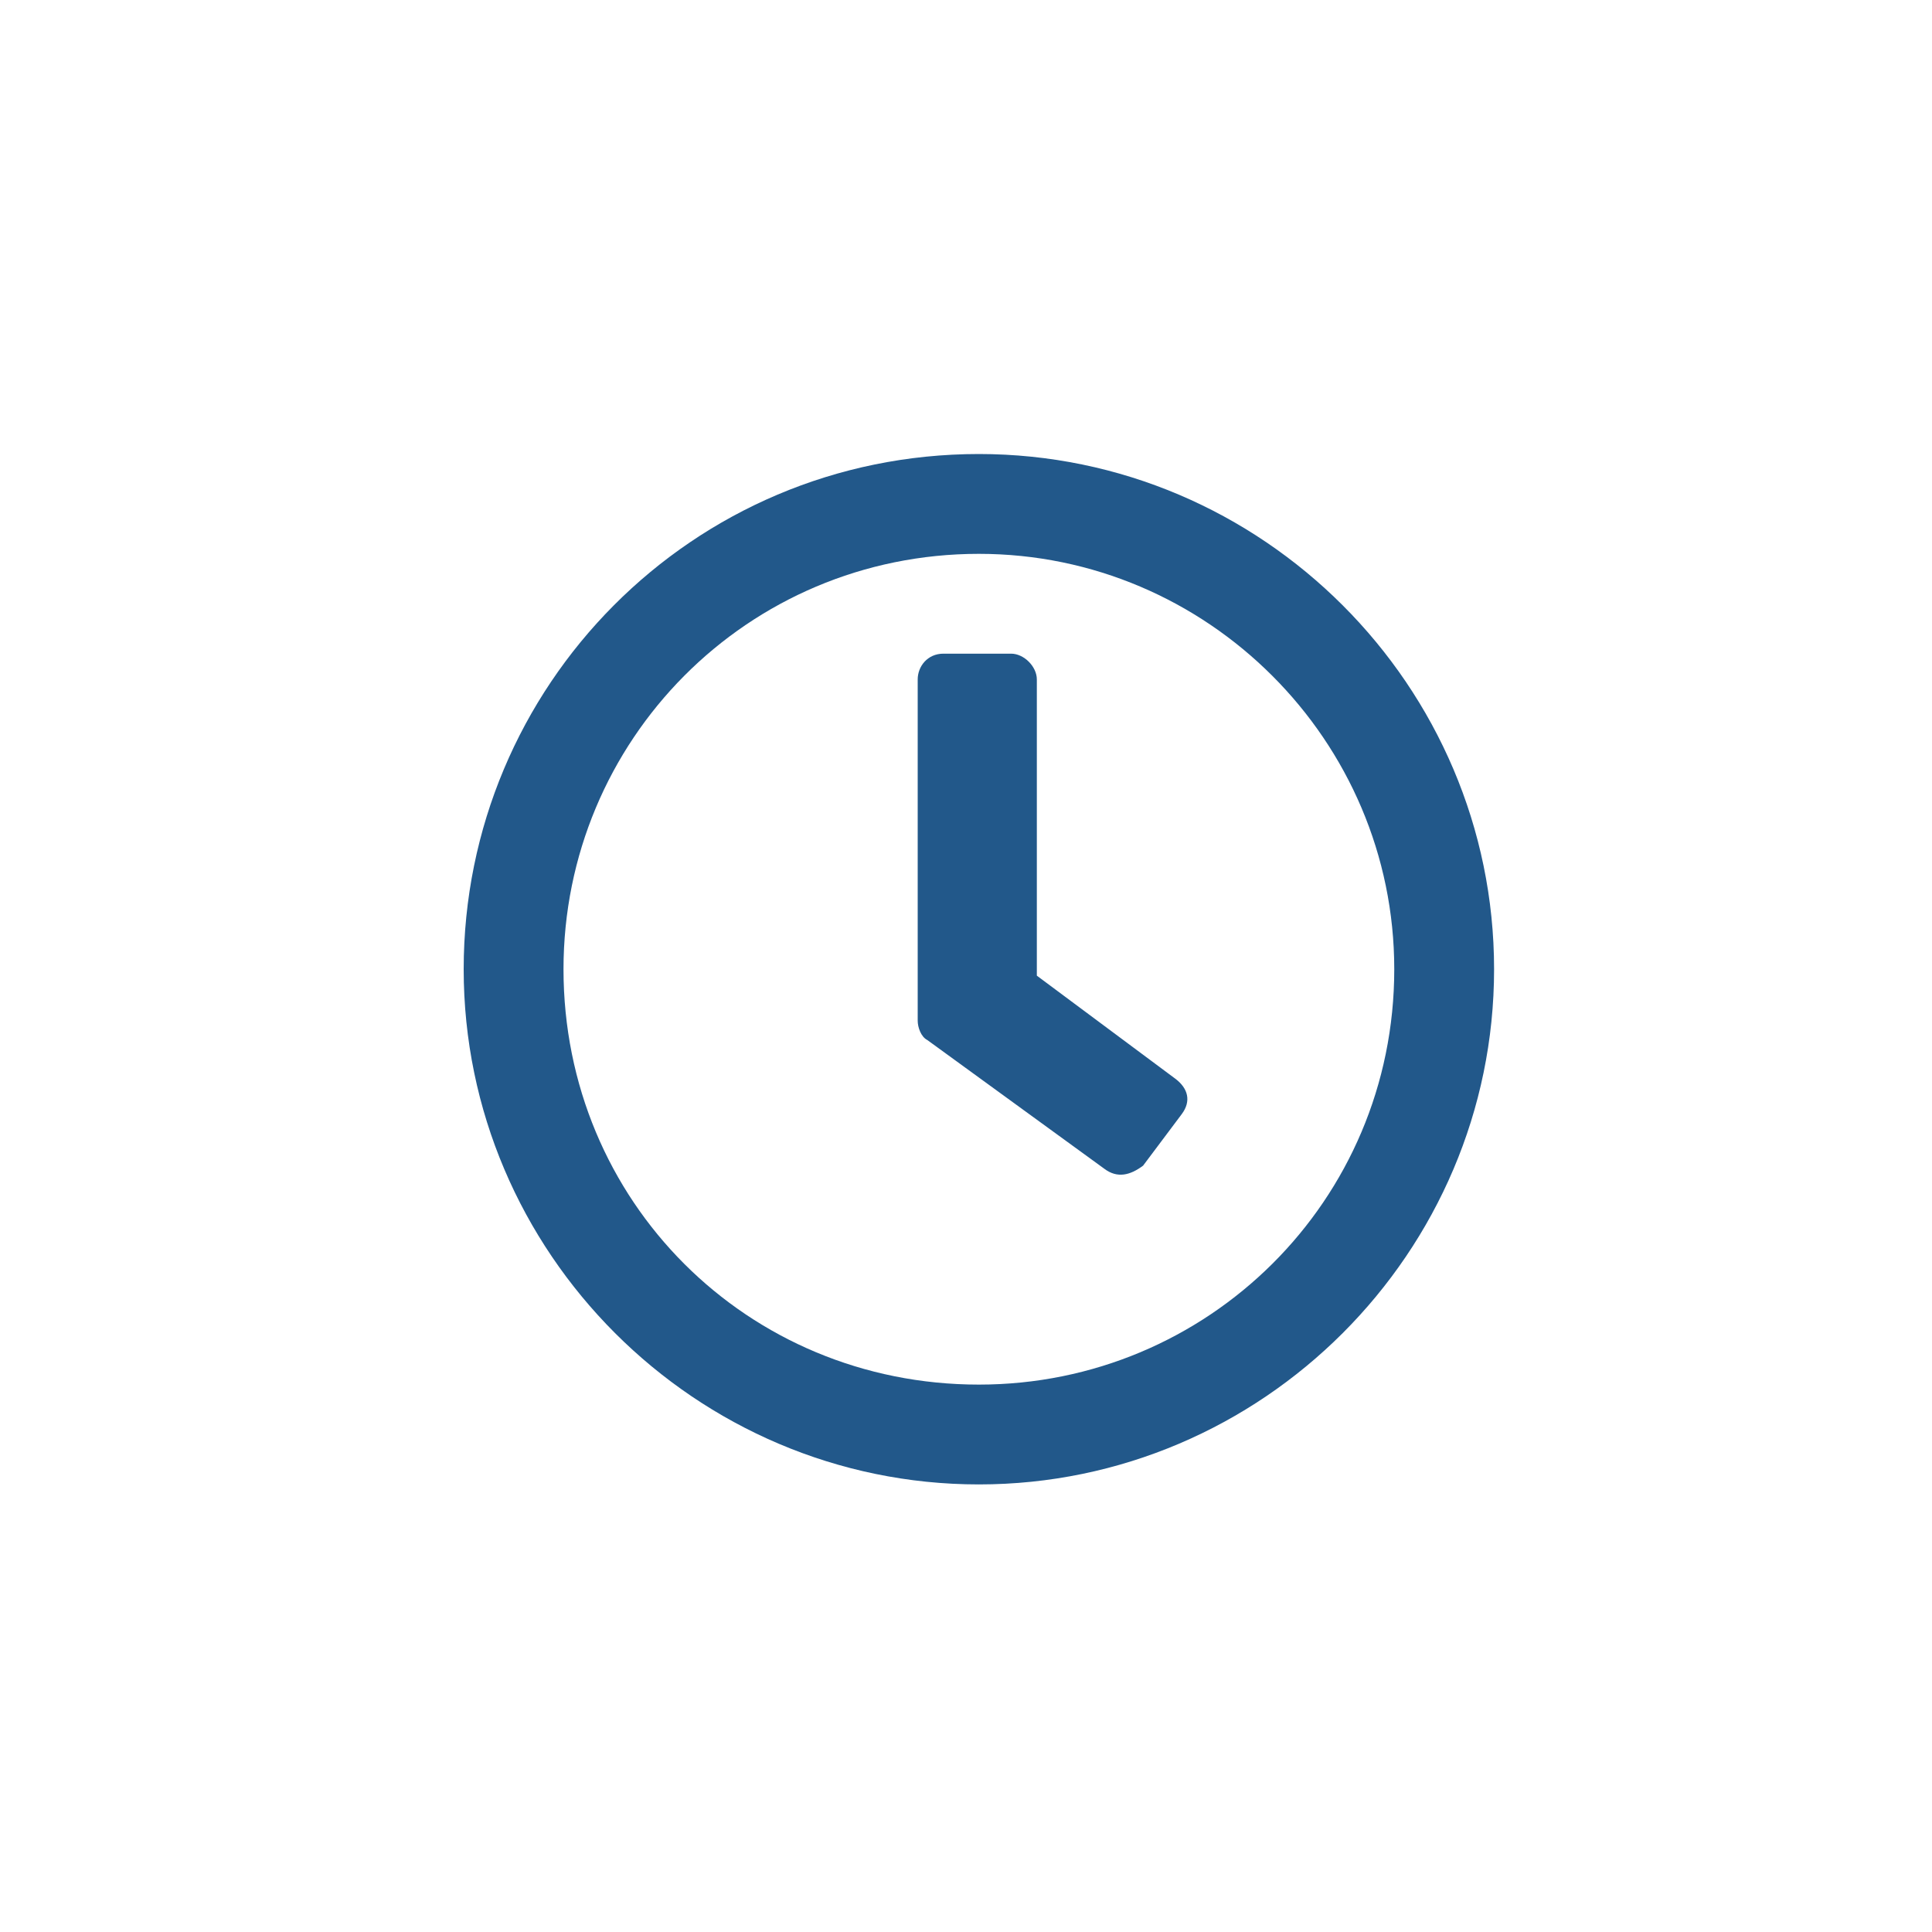 <?xml version="1.0" encoding="utf-8"?>
<!-- Generator: Adobe Illustrator 28.0.0, SVG Export Plug-In . SVG Version: 6.00 Build 0)  -->
<svg version="1.1" id="レイヤー_1" xmlns="http://www.w3.org/2000/svg" xmlns:xlink="http://www.w3.org/1999/xlink" x="0px"
	 y="0px" viewBox="0 0 60 60" style="enable-background:new 0 0 60 60;" xml:space="preserve">
<style type="text/css">
	.st0{fill:#22588A;}
</style>
<path class="st0" d="M30.4,14.1c8.8,0,16,7.2,16,16c0,8.8-7.2,16-16,16c-8.8,0-16-7.2-16-16C14.4,21.3,21.5,14.1,30.4,14.1z
	 M30.4,43c7.1,0,12.9-5.7,12.9-12.9c0-7.1-5.8-12.9-12.9-12.9c-7.2,0-12.9,5.8-12.9,12.9C17.5,37.3,23.2,43,30.4,43z M34.3,36.3
	l-5.5-4c-0.2-0.1-0.3-0.4-0.3-0.6V21.1c0-0.4,0.3-0.8,0.8-0.8h2.1c0.4,0,0.8,0.4,0.8,0.8v9.2l4.3,3.2c0.4,0.3,0.5,0.7,0.2,1.1
	l-1.2,1.6C35.1,36.5,34.7,36.6,34.3,36.3z"/>
</svg>